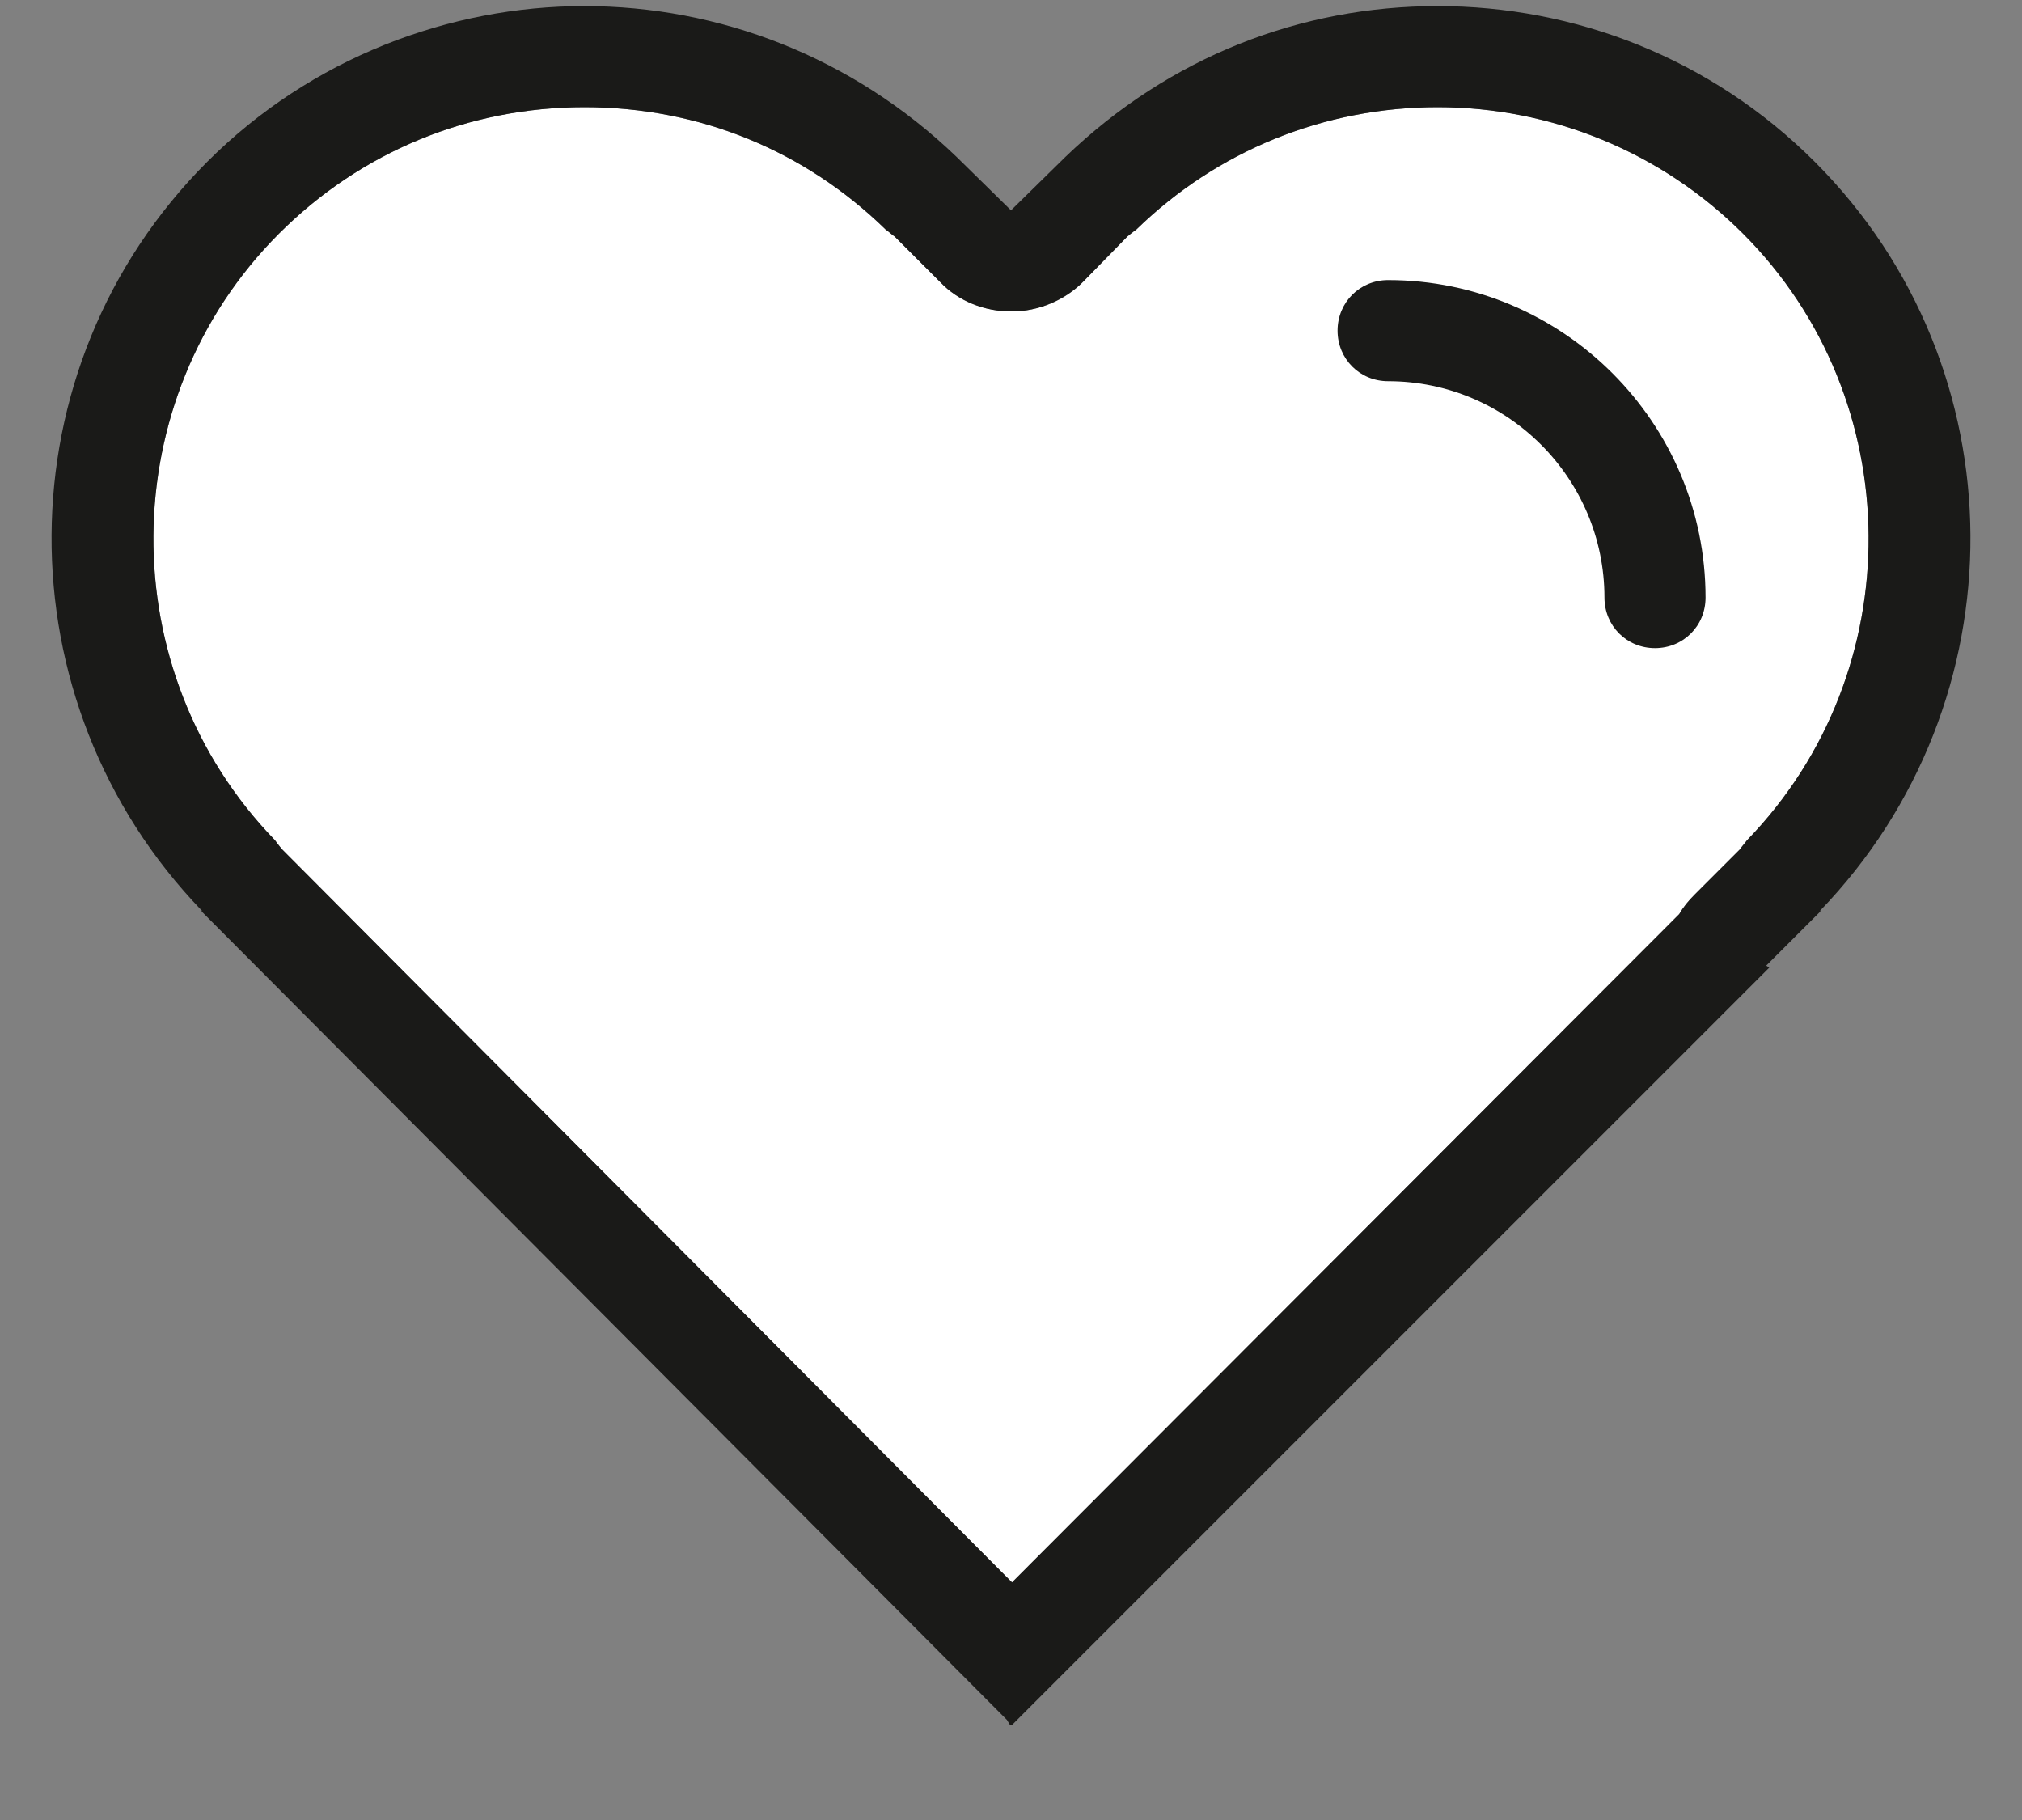 <svg width="20" height="18" viewBox="0 0 20 18" fill="none" xmlns="http://www.w3.org/2000/svg">
<rect x="0" y="0" width="20" height="18" fill="#808080" stroke="none"/>
<path d="M17.28 8.31C17.28 8.31 17.23 8.37 17.21 8.4L16.76 8.85C16.7 8.91 16.65 8.97 16.61 9.04L10.01 15.65L2.79 8.4C2.79 8.4 2.74 8.34 2.72 8.31C1.1 6.64 1.12 3.95 2.76 2.31C3.57 1.5 4.64 1.06 5.78 1.06C6.92 1.06 7.96 1.49 8.76 2.27C8.79 2.29 8.82 2.32 8.85 2.34L9.3 2.79C9.48 2.98 9.74 3.08 10 3.08H10.01C10.27 3.08 10.53 2.97 10.71 2.79L11.15 2.34C11.15 2.34 11.21 2.29 11.24 2.27C12.04 1.49 13.1 1.06 14.22 1.06C15.34 1.06 16.43 1.5 17.24 2.31C18.88 3.95 18.9 6.64 17.28 8.31Z" fill="white"/>
<path d="M18 9.01C20 6.94 19.99 3.64 17.95 1.6C16.92 0.57 15.57 0.06 14.22 0.06C12.87 0.06 11.57 0.56 10.54 1.55L10 2.08L9.46 1.55C8.43 0.56 7.11 0.06 5.78 0.06C4.45 0.06 3.08 0.57 2.05 1.6C0.01 3.64 1.66893e-06 6.94 2 9.01H1.99L9.96 17.01L9.99 17.06H10.01L17.5 9.57L17.47 9.55L18.01 9.01H18ZM17.21 8.4L16.76 8.85C16.7 8.91 16.65 8.97 16.61 9.04L10.01 15.65L2.79 8.4C2.79 8.4 2.74 8.34 2.72 8.31C1.1 6.64 1.12 3.95 2.76 2.31C3.57 1.5 4.64 1.06 5.78 1.06C6.92 1.06 7.96 1.49 8.76 2.27C8.79 2.29 8.82 2.32 8.85 2.34L9.3 2.79C9.48 2.98 9.74 3.08 10 3.08H10.01C10.27 3.08 10.53 2.97 10.71 2.79L11.15 2.34C11.15 2.34 11.21 2.29 11.24 2.27C12.04 1.49 13.1 1.06 14.22 1.06C15.34 1.06 16.43 1.5 17.24 2.31C18.88 3.95 18.9 6.64 17.28 8.31C17.26 8.34 17.23 8.37 17.21 8.4Z" fill="#1A1A18"/>
<path d="M16.37 6.41C16.09 6.41 15.87 6.19 15.87 5.91C15.87 4.73 14.91 3.77 13.73 3.77C13.45 3.77 13.23 3.55 13.23 3.27C13.23 2.99 13.45 2.77 13.73 2.77C15.46 2.77 16.87 4.18 16.87 5.91C16.87 6.19 16.65 6.41 16.37 6.41Z" fill="#1A1A18"/>
</svg>